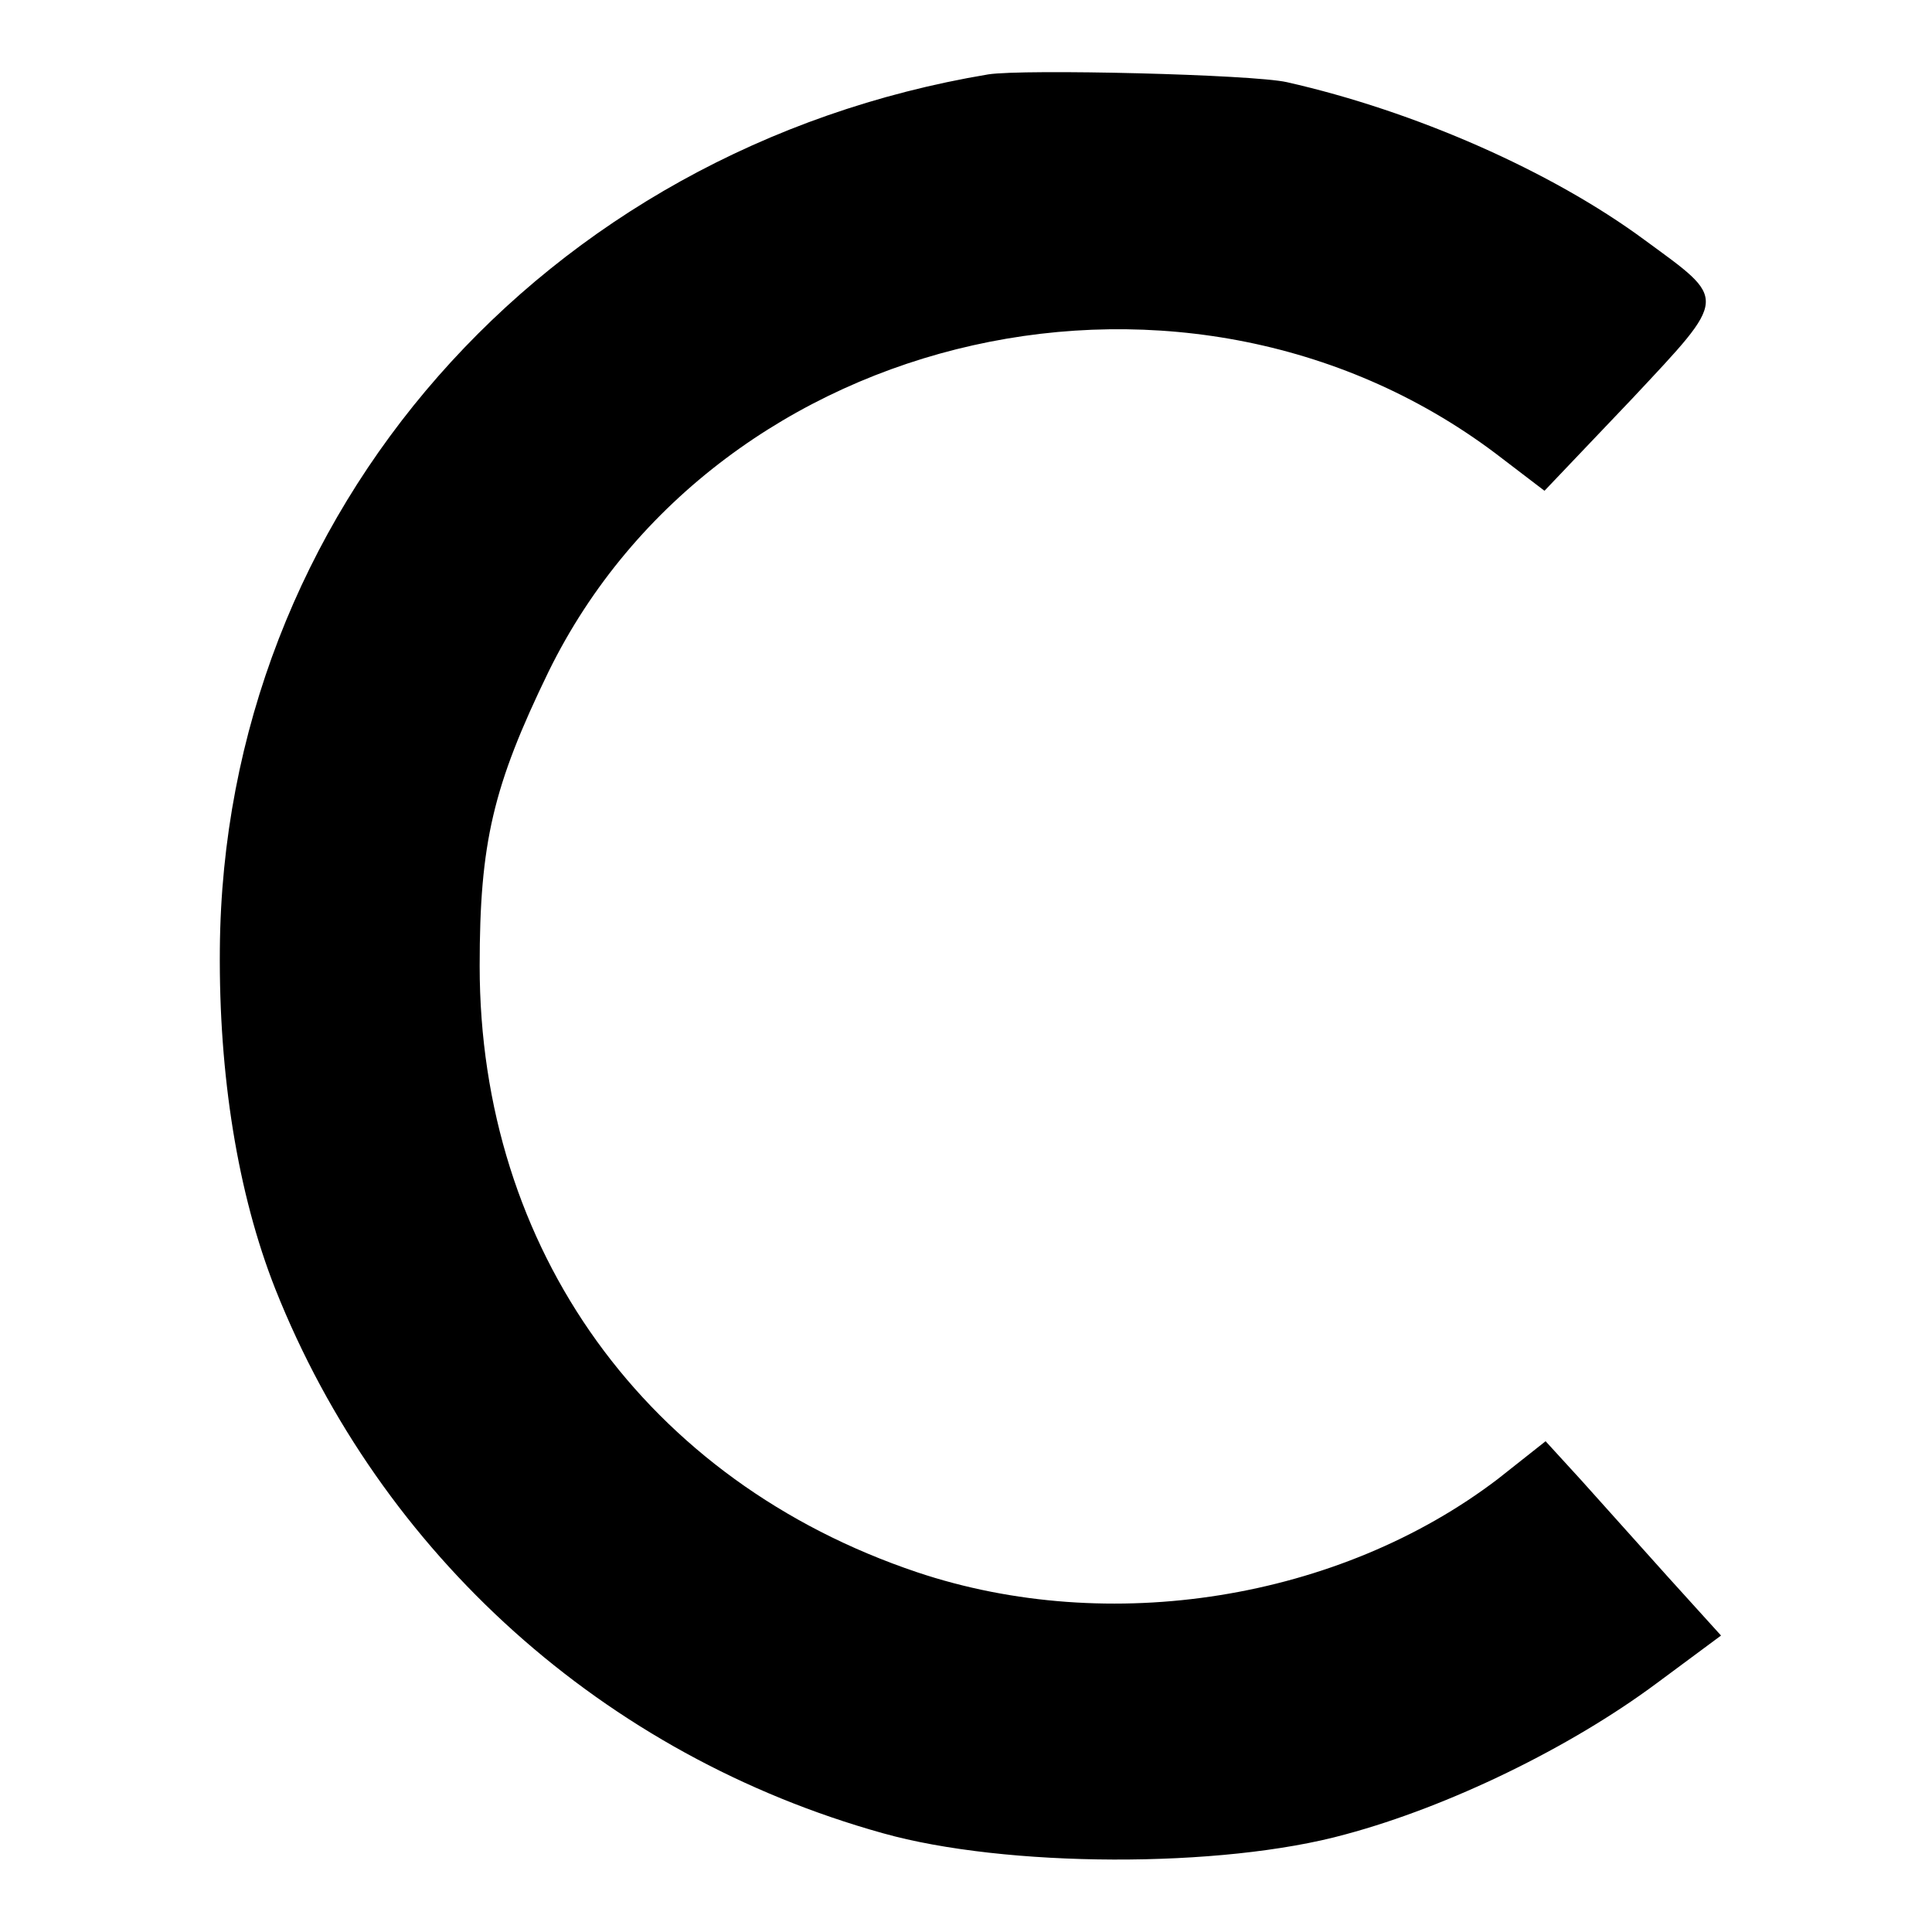 <?xml version="1.0" standalone="no"?>
<!DOCTYPE svg PUBLIC "-//W3C//DTD SVG 20010904//EN"
 "http://www.w3.org/TR/2001/REC-SVG-20010904/DTD/svg10.dtd">
<svg version="1.0" xmlns="http://www.w3.org/2000/svg"
 width="174pt" height="174pt" viewBox="0 0 174 174"
 preserveAspectRatio="xMidYMid meet">
<g transform="translate(0,174) scale(0.1,-0.1)"
fill="#000000" stroke="none">
<path d="M890 1673 c-401 -67 -689 -395 -692 -788 -1 -113 16 -220 50 -306 95
-239 296 -420 547 -490 110 -31 305 -32 417 -1 93 25 202 78 280 136 l58 43
-48 53 c-26 29 -61 68 -78 87 l-32 35 -43 -34 c-143 -109 -350 -142 -523 -84
-244 82 -394 291 -394 546 0 111 12 162 62 265 153 312 580 408 859 192 l38
-29 79 83 c87 93 86 88 11 143 -84 62 -207 116 -322 142 -31 7 -237 12 -269 7z"/>
</g>
</svg>
